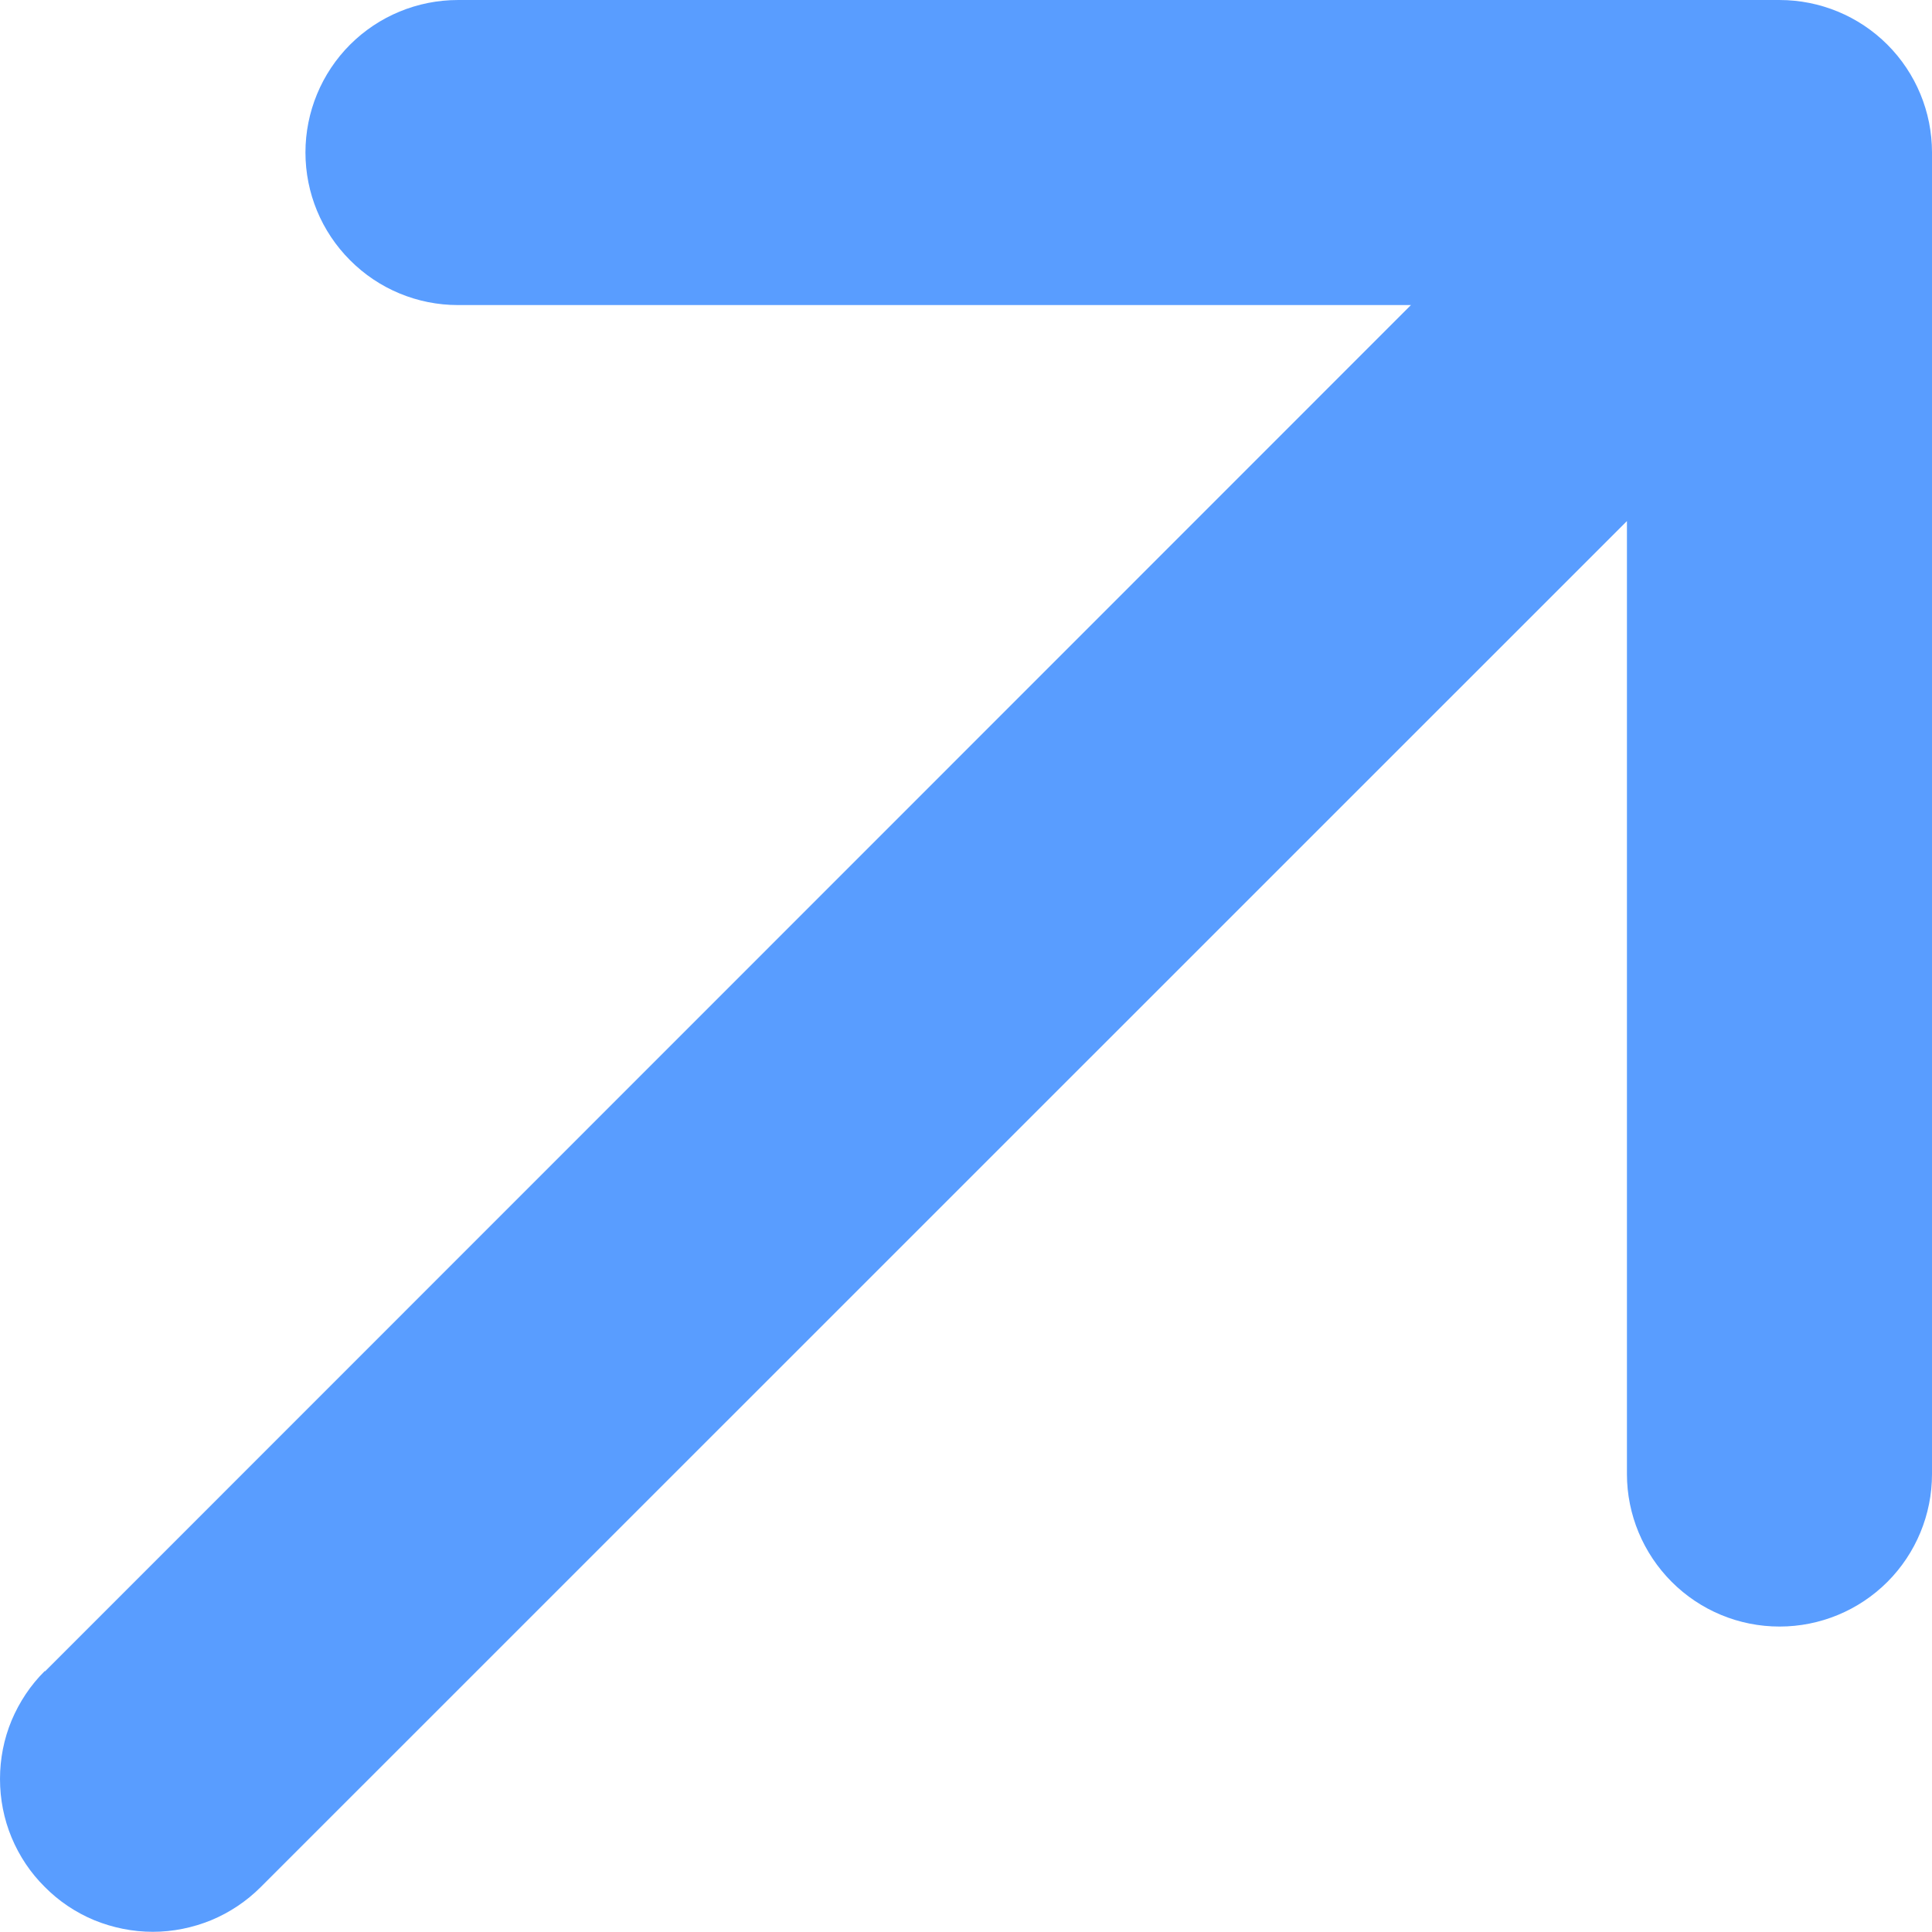 <svg width="10" height="10" viewBox="0 0 10 10" fill="none" xmlns="http://www.w3.org/2000/svg">
<path d="M0.233 8.651L7.303 1.579L2.37 1.579C2.161 1.579 1.96 1.496 1.812 1.347C1.664 1.199 1.581 0.999 1.581 0.789C1.581 0.58 1.664 0.379 1.812 0.231C1.96 0.083 2.161 5.85307e-05 2.37 5.8549e-05L9.211 5.9147e-05C9.42 5.91653e-05 9.621 0.083 9.769 0.231C9.917 0.379 10 0.58 10 0.789L10 7.63C10 7.839 9.917 8.04 9.769 8.188C9.621 8.336 9.42 8.419 9.211 8.419C9.001 8.419 8.801 8.336 8.653 8.188C8.505 8.04 8.421 7.839 8.421 7.63L8.421 2.697L1.35 9.767C1.276 9.841 1.189 9.899 1.093 9.939C0.997 9.978 0.895 9.999 0.791 9.999C0.687 9.999 0.584 9.978 0.488 9.939C0.392 9.899 0.305 9.841 0.232 9.767C0.158 9.694 0.1 9.607 0.06 9.511C0.02 9.415 2.81626e-05 9.312 2.81716e-05 9.208C2.81807e-05 9.104 0.02 9.001 0.06 8.905C0.1 8.81 0.158 8.722 0.232 8.649L0.233 8.651Z" fill="#599DFF"/>
</svg>
